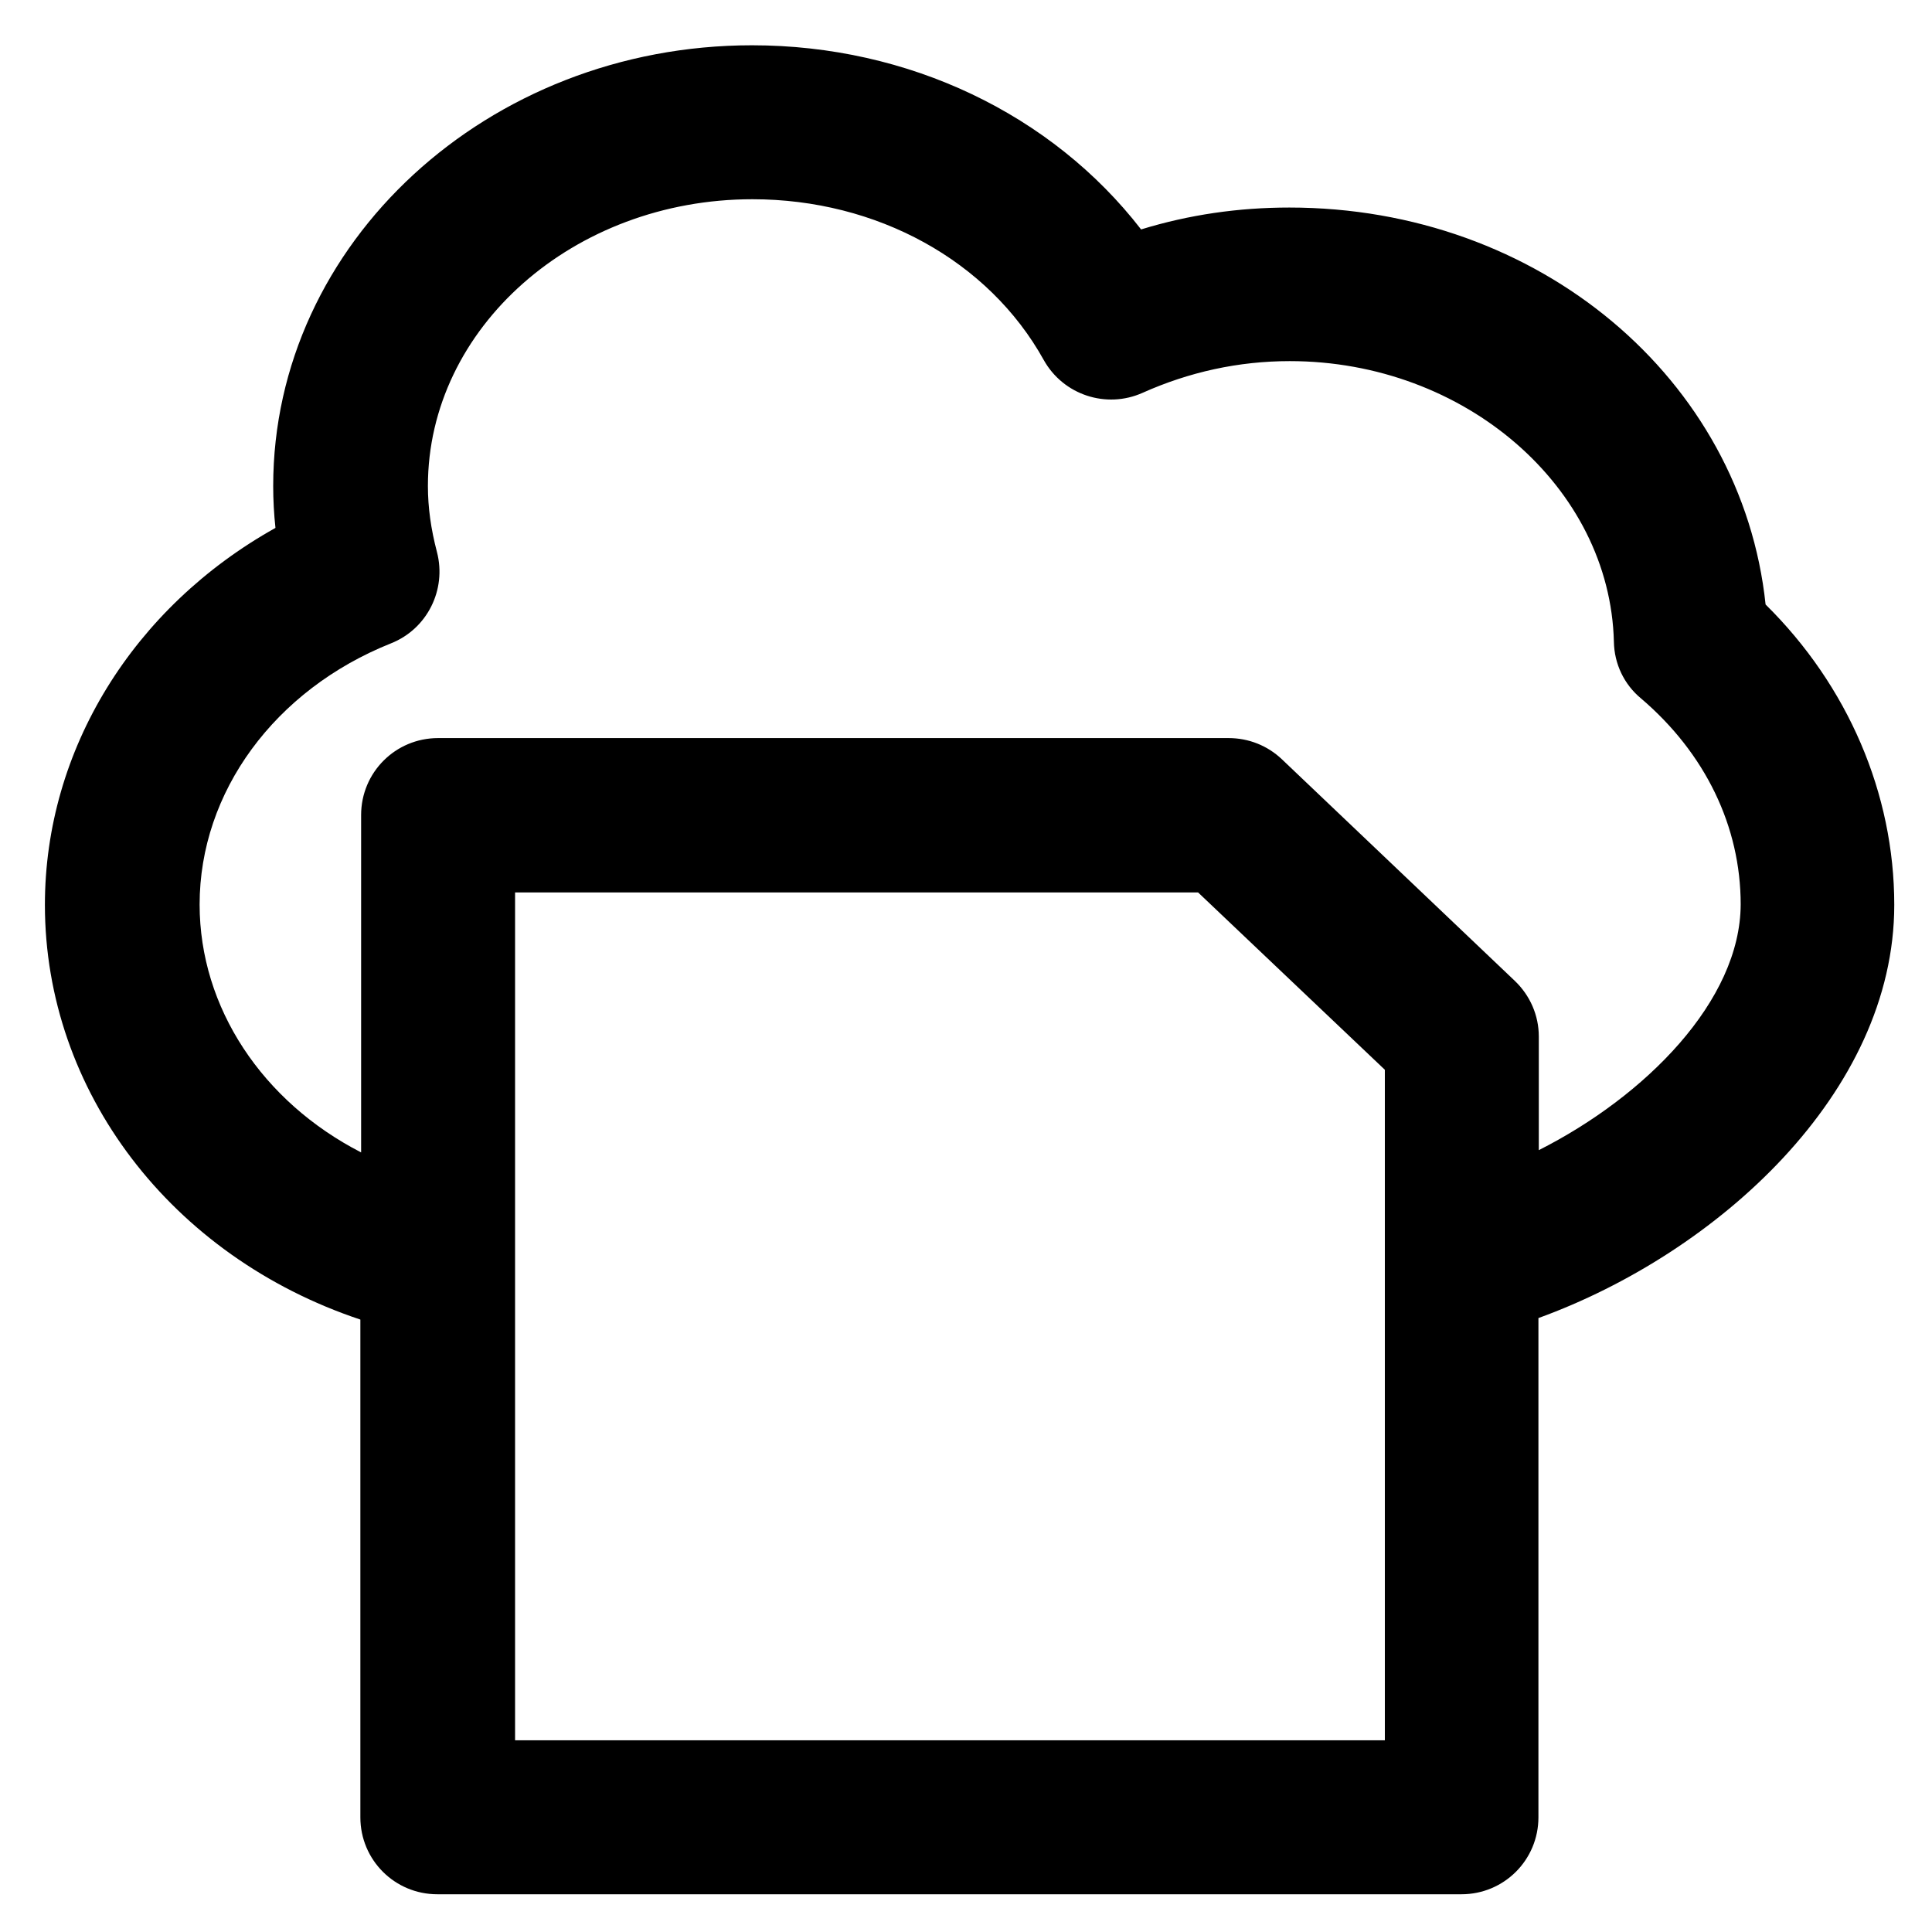 <?xml version='1.0' encoding='utf-8'?>
<!DOCTYPE svg PUBLIC '-//W3C//DTD SVG 1.1//EN' 'http://www.w3.org/Graphics/SVG/1.1/DTD/svg11.dtd'>
<svg version="1.1" xmlns="http://www.w3.org/2000/svg" viewBox="0 0 512 512" xmlns:xlink="http://www.w3.org/1999/xlink" enable-background="new 0 0 512 512">
  <g>
    <g>
      <g>
        <path d="m407.8,304.8v-30.1c0-5.6-2.3-10.9-6.4-14.8l-61.7-58.7c-3.8-3.6-8.8-5.6-14.1-5.6h-209.5c-11.3,0-20.4,9.1-20.4,20.4v89.4c-26.1-13.4-42.8-38.3-42.8-65.7 0-29.8 19.9-56.9 50.7-69.2 9.6-3.8 14.8-14.2 12.2-24.2-1.6-6.1-2.4-11.8-2.4-17.5 0-41.9 38.6-76 86-76 33,0 62.6,16.3 77.2,42.6 5.2,9.3 16.6,13 26.2,8.7 12.3-5.5 25.4-8.4 39-8.4 46.4,0 84.9,33.4 85.9,74.4 0.1,5.8 2.7,11.3 7.2,15 17,14.5 26.4,33.9 26.4,54.6-0.1,25.5-25.2,50.8-53.5,65.1zm-40.8,156.4h-230.5v-224.7h181l49.5,47v177.7zm135-221.4c0-29.5-12.3-58.1-34.1-79.6-6.3-59.7-60-105.2-126.2-105.2-13.5,0-26.6,1.9-39.3,5.8-23.6-30.5-61.6-48.8-103.1-48.8-70,0-126.9,52.4-126.9,116.8 0,3.7 0.2,7.4 0.6,11.1-37.6,21-61.1,58.7-61.1,99.9 0,49.4 33.5,93.2 83.6,109.9v131.9c0,11.3 9.1,20.4 20.4,20.4h271.4c11.3,0 20.4-9.1 20.4-20.4v-132.3c47.4-17.2 94.3-59.7 94.3-109.5z"/>
      </g>
    </g>
  </g>
</svg>
